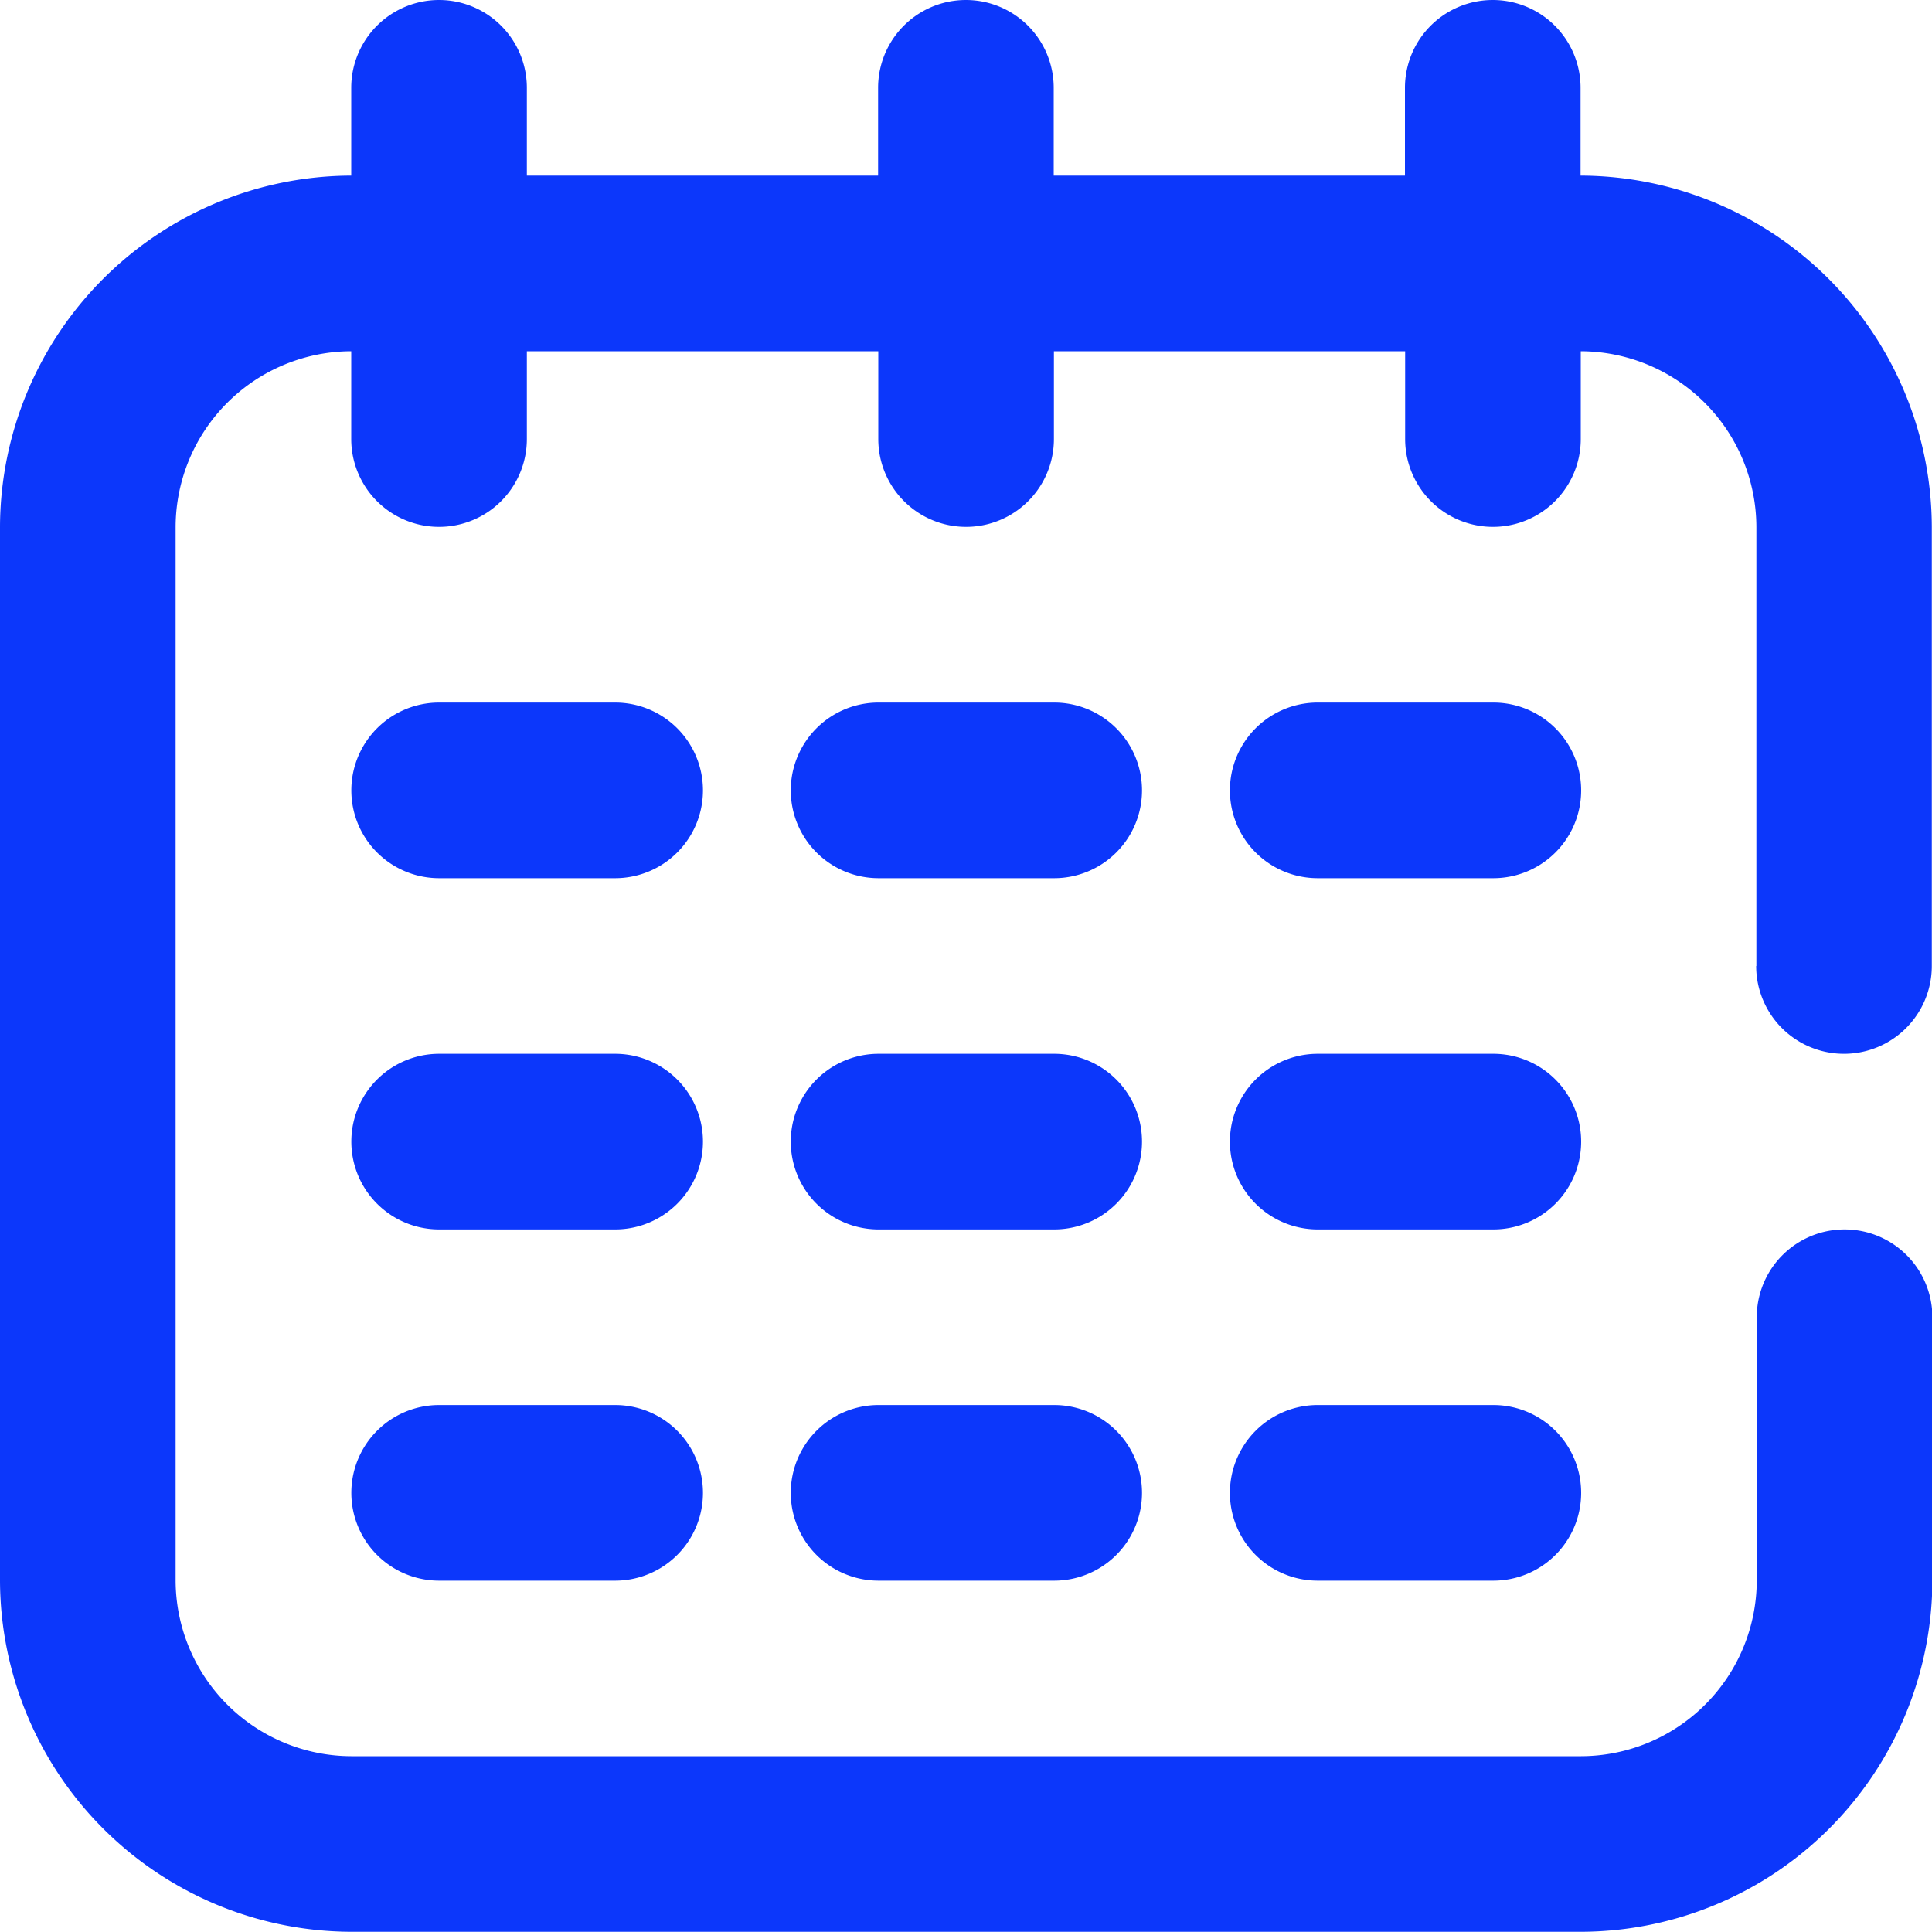 <svg xmlns="http://www.w3.org/2000/svg" width="21" height="21" viewBox="0 0 20 20">
  <path id="Tracé_19554" data-name="Tracé 19554" d="M111.514,33.338V28.792a1.824,1.824,0,0,0-1.818-1.818v.909a.909.909,0,0,1-1.818,0v-.909h-3.636v.909a.909.909,0,0,1-1.818,0v-.909H98.786v.909a.909.909,0,1,1-1.818,0v-.909a1.824,1.824,0,0,0-1.818,1.818V39.7a1.824,1.824,0,0,0,1.818,1.818H109.7a1.823,1.823,0,0,0,1.818-1.818V36.974a.909.909,0,0,1,1.818,0V39.7a3.647,3.647,0,0,1-3.636,3.636H96.968A3.647,3.647,0,0,1,93.332,39.7V28.792a3.647,3.647,0,0,1,3.636-3.636v-.909a.909.909,0,1,1,1.818,0v.909h3.636v-.909a.909.909,0,0,1,1.818,0v.909h3.636v-.909a.909.909,0,0,1,1.818,0v.909a3.647,3.647,0,0,1,3.636,3.636v4.546a.909.909,0,1,1-1.818,0ZM99.7,37.883H97.878a.909.909,0,1,0,0,1.818H99.7a.909.909,0,0,0,0-1.818Zm4.545,0h-1.818a.909.909,0,1,0,0,1.818h1.818a.909.909,0,0,0,0-1.818Zm4.546,0h-1.818a.909.909,0,0,0,0,1.818h1.818a.909.909,0,0,0,0-1.818ZM99.7,34.247H97.878a.909.909,0,1,0,0,1.818H99.7a.909.909,0,0,0,0-1.818Zm4.545,0h-1.818a.909.909,0,1,0,0,1.818h1.818a.909.909,0,0,0,0-1.818Zm4.546,0h-1.818a.909.909,0,0,0,0,1.818h1.818a.909.909,0,0,0,0-1.818ZM99.7,30.611H97.878a.909.909,0,1,0,0,1.818H99.7a.909.909,0,0,0,0-1.818Zm4.545,0h-1.818a.909.909,0,1,0,0,1.818h1.818a.909.909,0,0,0,0-1.818Zm4.546,0h-1.818a.909.909,0,0,0,0,1.818h1.818a.909.909,0,0,0,0-1.818Z" transform="translate(-93.332 -23.338)" fill="#0c37fb"/>
</svg>
